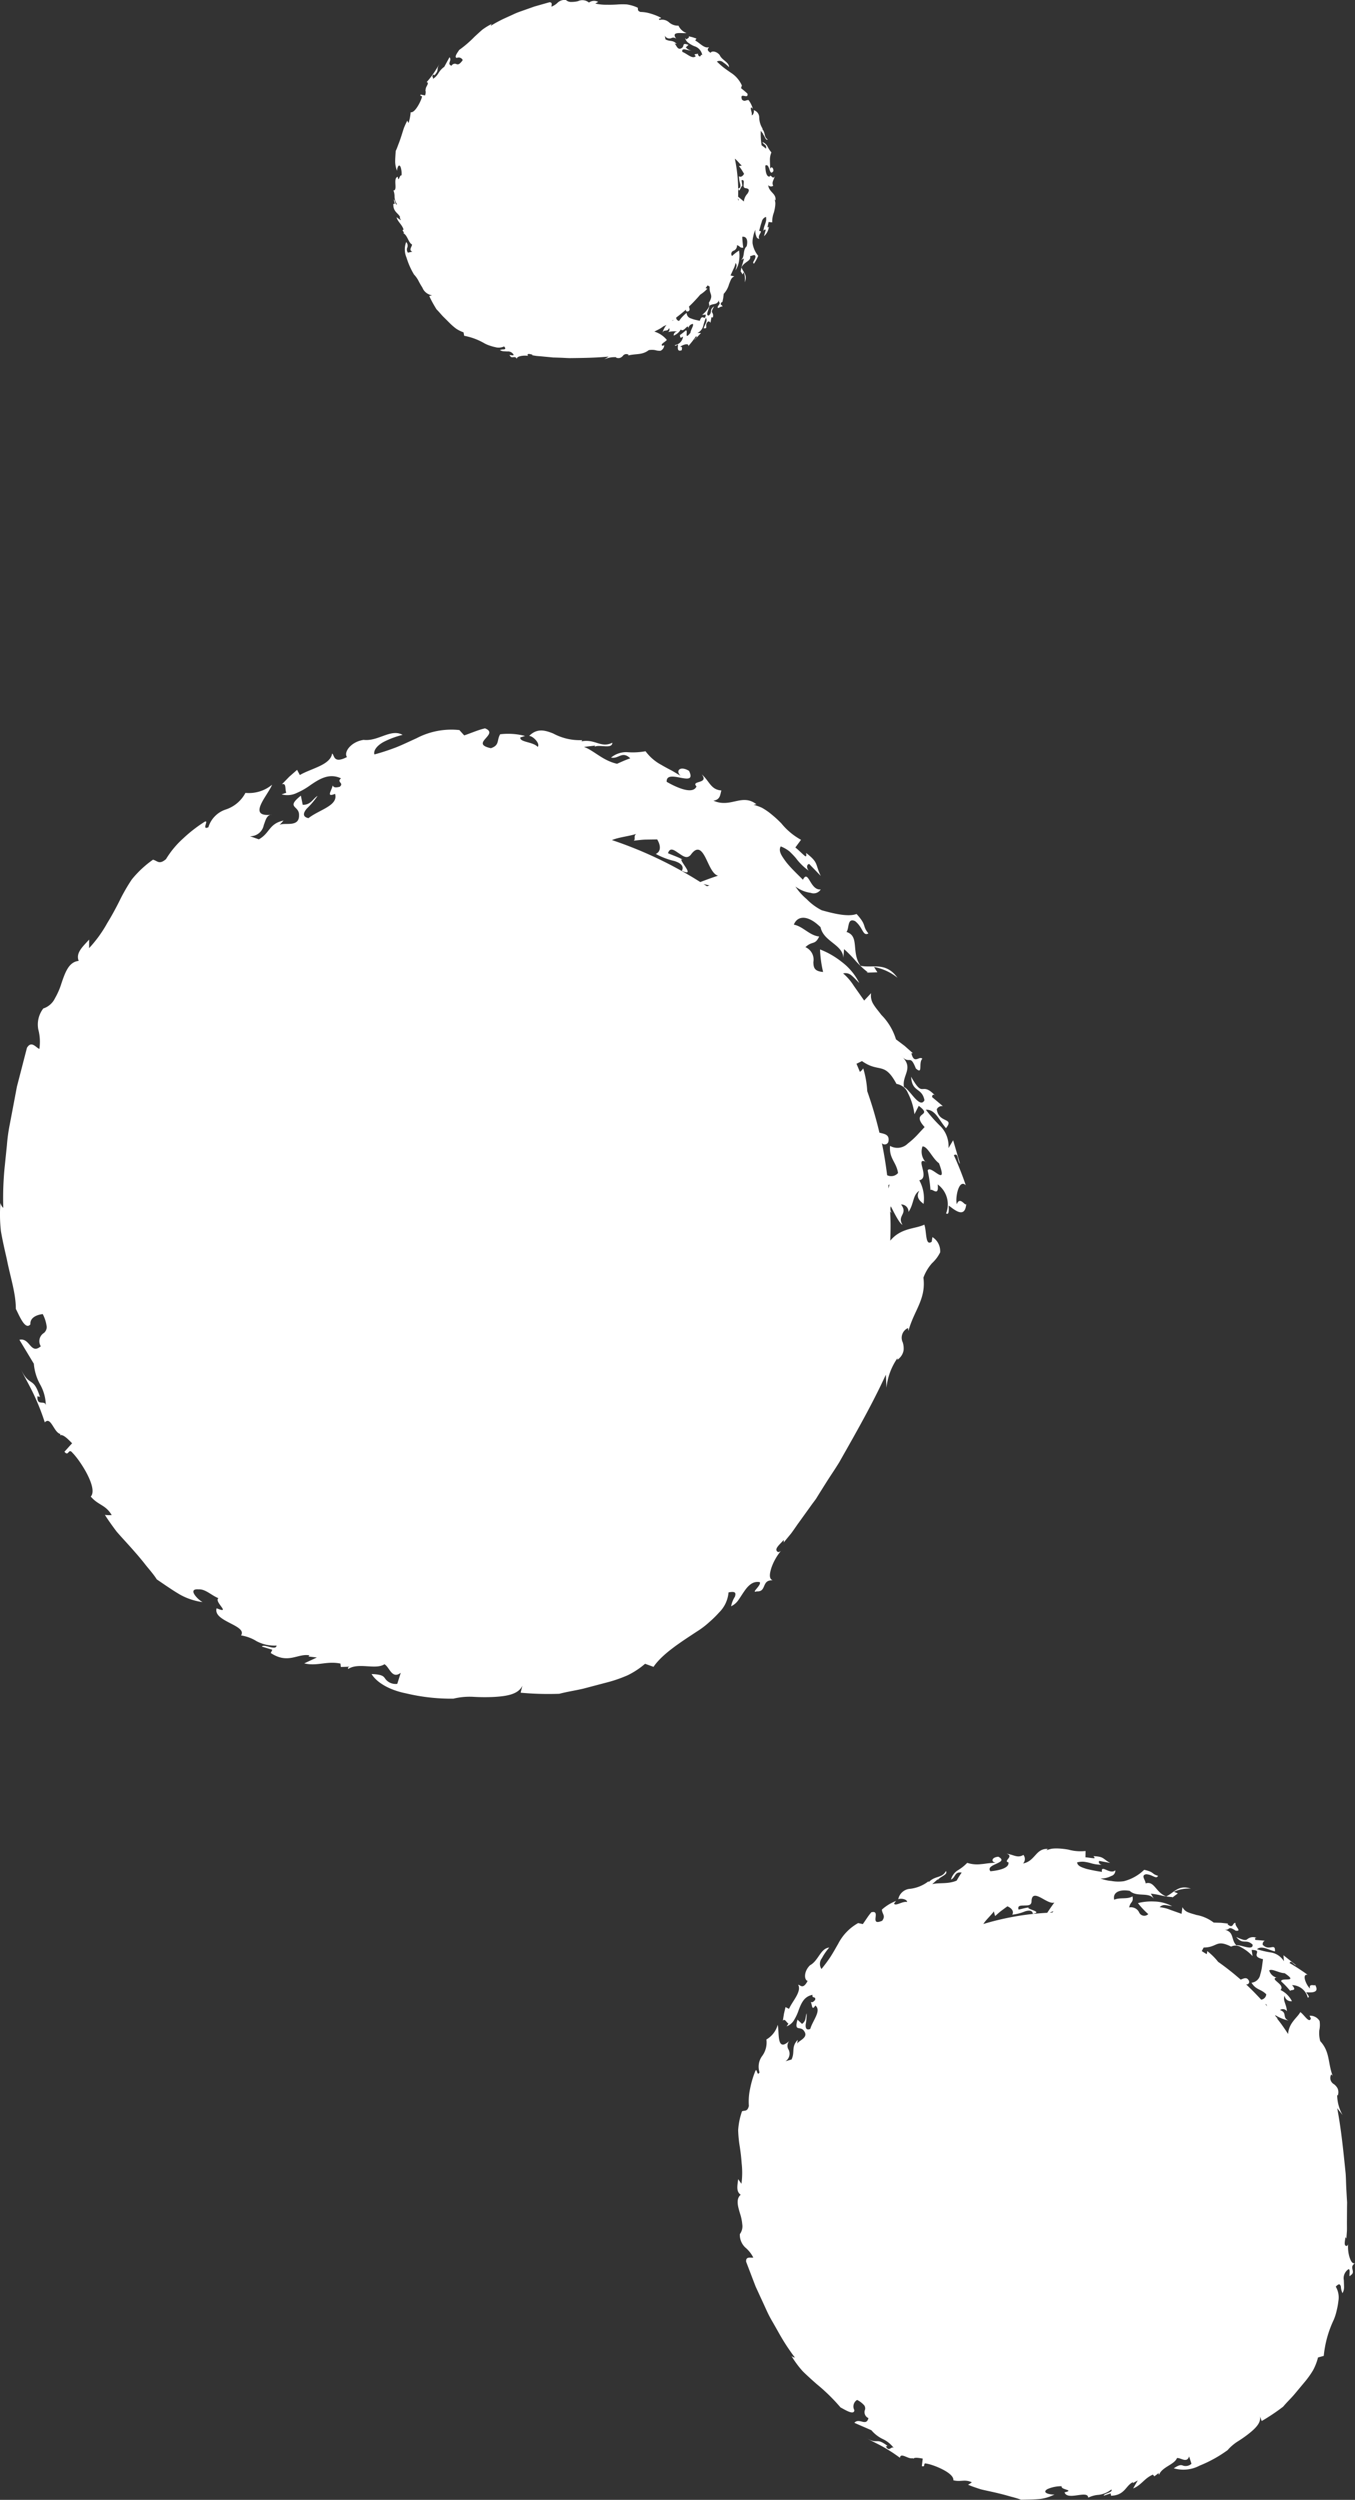 <svg xmlns="http://www.w3.org/2000/svg" width="184.781" height="340.718" viewBox="0 0 184.781 340.718">
  <rect x="0" y="0" width="184.781" height="340.718" fill="#333333" stroke="none"/>
  <defs>
    <style>
      .cls-1 {
        fill: #fff;
        fill-rule: evenodd;
      }
    </style>
  </defs>
  <path id="bulleX3L1_blanc.svg" class="cls-1" d="M244.2,305.424c-0.008.026-.008,0.04-0.016,0.068A0.212,0.212,0,0,0,244.2,305.424Zm8.583-16.023c0.119-.972-0.88-1.069-0.994-2.072a0.524,0.524,0,0,0,.686.087c-0.255-.508.112-0.8,0.21-1.335-0.245.625-.568-0.364-0.695,0.084-0.506.063-.588-0.963-0.589-1.5,0.63-.416.51,1.618,1.1,0.736,0.01-.558-0.372-0.645-0.456-0.251,0-.171.008-0.365,0-0.567s-0.02-.409-0.018-0.615a2.5,2.5,0,0,1,.2-1.1,3.763,3.763,0,0,1-.552-0.851,1.3,1.3,0,0,0-.669-0.566c0.137,0.4.622,0.315,0.485,0.906-0.186-.161-0.4-0.312-0.6-0.46a10.03,10.03,0,0,1-.113-1.978l0.362,0.482-0.08,0c0.262,0.148.353,0.891,0.674,0.716-0.574-.378-0.275-0.9-0.77-1.458l0.079,0a2.983,2.983,0,0,1-.477-1.518,1.034,1.034,0,0,0-.759-1.037c0.107,0.192-.062.74-0.275,0.686,0.12-.347-0.281-0.956-0.03-1.05l0.193,0.178a3.586,3.586,0,0,0-.59-1.191c-0.376-.008-0.512.279-0.892-0.054-0.37-1.136.89,0.047,0.756-.8-0.264-.28-0.594-0.515-0.885-0.767l0.116-.366a4,4,0,0,0-1.526-1.751c-0.318-.225-0.644-0.443-0.958-0.685a12.147,12.147,0,0,1-.924-0.82,0.738,0.738,0,0,1,.86.111,4.619,4.619,0,0,1,.8.661c-0.011-.718-0.966-0.94-1.279-1.661-0.44-.546-1.12-0.587-1.236-0.3-0.715-.452-0.221-0.638-0.241-0.778-0.579.235-1.257-.577-1.856-0.905l0.166-.266-0.528-.175-0.546-.136c0.2,0.175-.159.27-0.27,0.429l-0.2-.17a1.155,1.155,0,0,0,.488.669,3.8,3.8,0,0,0,.733.415,1.555,1.555,0,0,1,1.114,1.216c-0.313-.112-0.109.276-0.425,0.168-0.175-.185-0.186-0.251-0.127-0.358-0.287.093-.742,0.01-0.322,0.334-0.449.479-1.146-.3-1.833-0.57-0.107-.328.113-0.385,0.4-0.333a4.371,4.371,0,0,0,.872.153,1.27,1.27,0,0,1-.809-0.444l0.371-.331c-0.993-.377-0.48.186-0.947,0.44-0.584.363-.721-0.515-0.979-0.632l0.314,0.065c-0.54-.595-0.94-0.283-1.528-0.632l-0.1-.493a0.729,0.729,0,0,0,.881.338,0.594,0.594,0,0,1,.708.1c-0.853-1.116.768-.709,1.376-0.8a1.944,1.944,0,0,1-1.094-1.007,1.821,1.821,0,0,1-1.283-.451,1.442,1.442,0,0,0-1.292-.329c-0.381-.258.516-0.153,0.077-0.356a7.5,7.5,0,0,0-1.276-.5,4.9,4.9,0,0,0-1.409-.232c-0.455-.158-0.307-0.345-0.375-0.584a5.571,5.571,0,0,0-1.485-.443,9.777,9.777,0,0,0-1.329.012c-0.434.028-.866,0.043-1.345,0.032a6.761,6.761,0,0,1-1.628-.161l0.4-.229a1.182,1.182,0,0,0-1.263.093,1.39,1.39,0,0,0-1.49-.192,3.843,3.843,0,0,1-.876.105,1.045,1.045,0,0,1-.774-0.263,1.4,1.4,0,0,0-1.1.335,2.552,2.552,0,0,1-.866.572c-0.029-.192.186-0.6-0.281-0.6l-2.061.585-1.978.7a9.277,9.277,0,0,0-.978.408l-0.985.448a16.538,16.538,0,0,0-2,1.071,0.5,0.5,0,0,1,.157-0.268,8.009,8.009,0,0,0-1.3.791c-0.387.327-.752,0.673-1.107,1a15.058,15.058,0,0,1-2.059,1.766c-0.173.287-.763,1.016-0.315,1.084a0.612,0.612,0,0,1,.8.293,1.973,1.973,0,0,1-.484.529,0.427,0.427,0,0,1-.346.035,0.516,0.516,0,0,0-.7.211c-0.685-.242.124-0.738-0.277-1.159l-0.713,1.309a2.737,2.737,0,0,0-.8.877,2.306,2.306,0,0,1-.792.794c0.254-.2-0.324-0.382.206-0.633-0.027.08,0.041,0.066,0.015,0.147,0.813-.89.157-0.721,0.77-1.634-0.274.4-.55,0.9-0.867,1.352a12.493,12.493,0,0,1-.933,1.18c0.464,0.106-.223.678-0.116,1.031l-0.066.018a1.061,1.061,0,0,1-.043.768l-0.6-.125c-0.136.345,0.3,0.061,0.164,0.4-0.129.521-.929,2.14-1.519,2.014a6.347,6.347,0,0,1-.288,1.461,1.645,1.645,0,0,1-.173-0.32c-0.16.308-.309,0.644-0.454,0.989-0.122.354-.23,0.723-0.348,1.085s-0.238.722-.374,1.065-0.239.681-.4,0.985c-0.037.544-.077,1.044-0.076,1.5a3.434,3.434,0,0,0,.26,1.222c-0.014-.289.21-1.086,0.478-0.531a2.827,2.827,0,0,1,.129,1.155c-0.285-.131-0.394,1.063-0.512.186-0.717.174,0.055,1.882-.592,1.855a2.224,2.224,0,0,1,.152.866,2.038,2.038,0,0,0,.339,1.042c-0.275.124-.25-0.659-0.443-0.649l0.136,0.565-0.193.013c-0.061,1.119.716,1.241,0.934,1.846l-0.079-.014,0.181,0.409-0.608-.425c0.2,0.681.721,0.953,0.964,1.673l-0.147.11c0.089,0.137.168,0.276,0.267,0.409-0.051-.068-0.129-0.076-0.16-0.017,0.595,0.3.681,1.284,1.192,1.54,0.015,0.3-.509.753,0.045,0.981l-0.6.136a0.679,0.679,0,0,1-.075-0.719,0.734,0.734,0,0,0-.164-0.728,2.784,2.784,0,0,0,.036,2.1,10.344,10.344,0,0,0,1.032,2.331,3.635,3.635,0,0,1,.6.836,10.582,10.582,0,0,0,.546.954,1.668,1.668,0,0,0,1.306,1.033l-0.374.108a16,16,0,0,0,.991,1.81c0.31,0.308.583,0.653,0.883,0.966l0.905,0.9a7.328,7.328,0,0,0,.909.784,4.358,4.358,0,0,0,.987.485l0.086,0.472a8.651,8.651,0,0,1,2.821,1.06,4.445,4.445,0,0,0,.735.3,5.848,5.848,0,0,0,.708.193,1.709,1.709,0,0,0,1.178-.105c0.262,0.291.172,0.362-.023,0.408a1.481,1.481,0,0,0-.545.083,0.957,0.957,0,0,0,.442.164c0.181,0.018.38,0.021,0.571,0.035a0.862,0.862,0,0,1,.867.467c-0.071.18-.783-0.129-0.5,0.114,0.239,0.487.662-.112,0.936,0.434-0.026-.219.205-0.316,0.534-0.394a2.925,2.925,0,0,1,1.059-.016,0.22,0.22,0,0,1-.146-0.107c0-.3.436-0.1,0.7-0.066a0.187,0.187,0,0,1-.121.072l0.625,0.1c0.211,0.025.428,0.036,0.642,0.056l1.294,0.123,0.325,0.035,0.33,0.008,0.661,0.022c0.441,0.012.881,0.05,1.324,0.057,1.772-.023,3.554-0.04,5.28-0.211l-0.586.382a3.343,3.343,0,0,1,1.65-.293l-0.065.041a0.751,0.751,0,0,0,.595.033,1.047,1.047,0,0,0,.347-0.255,0.566,0.566,0,0,1,.8-0.143l-0.12.1c1.084-.3,1.926-0.031,2.852-0.743a2.431,2.431,0,0,1,.889,0,1.969,1.969,0,0,0,.724.085,0.881,0.881,0,0,0,.5-0.766l-0.234.09c-0.4-.175.342-0.5,0.587-0.8a3.5,3.5,0,0,0-1.7-1.136c0.26-.14.526-0.26,0.782-0.411,0.218-.13.414-0.28,0.626-0.415a1.034,1.034,0,0,0-.051.151,0.383,0.383,0,0,1,.284-0.223,3.262,3.262,0,0,0-.535,1.034c0.273-.519.645-0.015,0.9-0.611a0.387,0.387,0,0,1-.146.544,3.352,3.352,0,0,1,1.267-.072,0.513,0.513,0,0,0-.495.549,1.993,1.993,0,0,0,.974-0.833c0.417,0.473.99-.942,1.03-0.145a0.71,0.71,0,0,1,.611-0.617c0.158,0.219-.285.774-0.328,1.213-0.921,1.135-.259-0.383-0.637-0.327a7.315,7.315,0,0,1-.826.656c0.142,0.014-.107.6,0.455,0.179a1.314,1.314,0,0,1-1.106,1.165c-0.012.225,0.315-.028,0.429-0.086,0,0.217-.253,1.169.579,0.744-0.236.121,0.21-.5-0.3-0.41,0.261-.261,1.242-0.6,1.113-0.1a16.877,16.877,0,0,0,1.063-1.357c0.261,0.154-.169.293-0.231,0.516l0.9-.95-0.486,0a1.512,1.512,0,0,0,.784-0.936,7.425,7.425,0,0,1,.372-1.137c0.279,0.419-.127.889-0.308,1.423,0.742,0.1.012-.449,0.62-0.931a0.3,0.3,0,0,1,.31.2l0.128-.744c0.125-.064.16,0,0.157,0.066a0.7,0.7,0,0,0-.049-0.724c-0.072-.116-0.088-0.244.263-0.85-0.711.475-.188,0.773-0.721,1.246-0.548.03,0.114-.991,0.053-1.3,0.5-.427,1.134-0.022,1.355-0.932-0.19.612,0.352,0.3-.182,0.981-0.112.537,0.333-.056,0.62,0.041,0.076-.236-0.5-0.208-0.043-0.656l0.043,0.065,0.113-.566,0.069-.583a3.17,3.17,0,0,0,.731-1.326c0.1-.233.174-0.463,0.276-0.653a0.842,0.842,0,0,1,.451-0.407l-0.528-.12c0.121-.267.268-0.589,0.407-0.891a2.925,2.925,0,0,0,.275-0.807,0.494,0.494,0,0,1,.134.427c-0.024.168-.089,0.363-0.14,0.571a3.181,3.181,0,0,0,.5-1.4,4.387,4.387,0,0,0-.013-1.3,6,6,0,0,0-.954.747,0.45,0.45,0,0,1,.194-0.715,0.722,0.722,0,0,0,.472-0.764c0.487,0.139.331,0.392,0.861,0.344a14.867,14.867,0,0,1-.138-1.485c0.539-.079.831,0.4,0.6,1.3-0.586.527-.194,1.493-0.8,1.873l0.424-.2a6.873,6.873,0,0,1-.242.881,5.234,5.234,0,0,0-.187.833l-0.056-.055,0.311,0.5,0.157-.3a2.808,2.808,0,0,1,.135,1.368c0.433-.983-0.24-1.4-0.444-2.024,0.376-.816,1.345-0.823,1.178-1.556,0.244,0.041.682-.363,0.73,0.1-0.073.539-.507,0.767-0.209,0.945a5.632,5.632,0,0,0,.578-1.067,3.608,3.608,0,0,1-.767-1.706,3.039,3.039,0,0,1,.109-1,3.122,3.122,0,0,1,.277-0.852,1.722,1.722,0,0,0,.119.875,0.447,0.447,0,0,0,.427.37c-0.347-.461.623-1.121-0.033-1.08,0.095-.351.2-0.828,0.349-1.216a0.857,0.857,0,0,1,.586-0.7,1.717,1.717,0,0,1,.007.53,4.158,4.158,0,0,1-.141.492,3.032,3.032,0,0,0-.228.925c0.045-.158.214-0.288,0.322-0.166l-0.239.854a1.942,1.942,0,0,0,.663-1.3c-0.054.046-.163,0.136-0.175,0.05,0.027-.214.109-0.475,0.136-0.69l0.5,0.054a3.588,3.588,0,0,1,.227-1.347,6.1,6.1,0,0,0,.173-0.859,3.131,3.131,0,0,0,.023-0.455,2.7,2.7,0,0,0-.088-0.462Zm-14.138,16.424c0.052-.038.11-0.07,0.162-0.108a0.364,0.364,0,0,0,.079.028Zm4.935-1.686a3.426,3.426,0,0,1-.8.871l0.5-.029c-0.111,1.019-.471-0.265-0.818.841l-0.6-.135a4.06,4.06,0,0,1-.6-0.192,0.789,0.789,0,0,1-.594-0.757,4.538,4.538,0,0,0-1.031,1.1,0.479,0.479,0,0,1-.4-0.454c0.459-.353.912-0.711,1.336-1.094-0.01.17,0.034,0.283,0.258,0.26,0.352-.138.233-0.379,0.152-0.666a21.6,21.6,0,0,0,1.536-1.629,5.161,5.161,0,0,0,.99-0.83,0.644,0.644,0,0,1-.256-0.067c0.094-.124.193-0.245,0.284-0.37l0.275,0.182c-0.094,1.129.6,1.024-.122,2.2A0.782,0.782,0,0,1,243.578,304.139Zm4.1-14.792c0-.085,0-0.17,0-0.255l0.106,0.336A1.06,1.06,0,0,0,247.678,289.347Zm1.288-.863a1.849,1.849,0,0,0-.5,1.075c-0.251-.226-0.519-0.443-0.781-0.654a21.627,21.627,0,0,0-.447-5.185c0.323,0.236.658,0.7,0.953,0.951a2.354,2.354,0,0,0-.385.062c0.121,0.169.259,0.339,0.368,0.515l0.324,0.534c-0.206.376-.482,0.488-0.705,0.327a3.888,3.888,0,0,0,.175,1.048c0.075,0.335.032,0.6-.251,0.605,0.081,0.787.347-.254,0.511-0.333l0.029,0.068c-0.008-.283-0.07-0.565-0.1-0.846,0.331-.07.312,0.177,0.29,0.451s-0.084.576,0.243,0.639C249.3,287.8,249.2,288.118,248.966,288.484ZM331.807,570.57c-0.368.076-.567-0.3-0.748-0.846a4.947,4.947,0,0,1-.186-1.79,0.379,0.379,0,0,1-.16.264c-0.5.052-.236-0.724-0.217-1.176a0.311,0.311,0,0,1,.14.193c0.026-.355.05-0.712,0.076-1.073,0.01-.362,0-0.729,0-1.1q0.006-1.094.014-2.211l0.01-.556-0.036-.56-0.062-1.122c-0.046-.749-0.049-1.5-0.1-2.251-0.307-3-.6-6.013-1.152-8.91l0.735,0.934a5.694,5.694,0,0,1-.744-2.749l0.08,0.1a1.28,1.28,0,0,0-.035-1.014,1.779,1.779,0,0,0-.483-0.548,0.964,0.964,0,0,1-.363-1.334l0.184,0.188c-0.665-1.791-.341-3.257-1.688-4.718a4.1,4.1,0,0,1-.123-1.506,3.408,3.408,0,0,0,.035-1.239,1.5,1.5,0,0,0-1.372-.724l0.186,0.384c-0.235.706-.9-0.5-1.442-0.874-0.46.827-1.553,1.452-1.668,2.983-0.266-.4-0.532-0.8-0.816-1.2-0.237-.33-0.487-0.647-0.733-0.967a1.277,1.277,0,0,0,.2.032,0.65,0.65,0,0,1-.421-0.447,5.566,5.566,0,0,0,1.832.751c-0.921-.386-0.122-1.09-1.17-1.425a0.657,0.657,0,0,1,.943.164c-0.033-.935-0.593-1.474-0.312-2.134a0.874,0.874,0,0,0,1,.756,3.4,3.4,0,0,0-1.557-1.525c0.7-.744-1.523-1.467-0.549-1.693a1.424,1.424,0,0,1-.99-0.972c0.348-.3,1.354.366,2.1,0.373,2.06,1.389-.61.5-0.458,1.128a12.748,12.748,0,0,1,1.235,1.3c0-.242,1.027.091,0.235-0.8a2.236,2.236,0,0,1,2.14,1.7c0.382-.013-0.1-0.529-0.211-0.713,0.368-.028,2.018.252,1.172-1.093,0.241,0.382-.872-0.281-0.649.568-0.48-.4-1.195-2.014-0.329-1.871a28.31,28.31,0,0,0-2.459-1.6c0.222-.466.523,0.242,0.909,0.314l-1.744-1.381,0.066,0.824a2.565,2.565,0,0,0-1.7-1.187,12.727,12.727,0,0,1-1.981-.459c0.667-.535,1.524.082,2.456,0.307,0.065-1.272-.762.048-1.67-0.909a0.515,0.515,0,0,1,.287-0.555l-1.279-.105c-0.173-.274.071-0.306,0.205-0.258a1.216,1.216,0,0,0-1.336.174c-0.186.139-.4,0.185-1.48-0.317,0.911,1.131,1.337.2,2.218,1.034,0.134,0.922-1.694-.046-2.207.1-0.8-.787-0.209-1.916-1.782-2.155,1.065,0.231.46-.64,1.688,0.162,0.927,0.109-.144-0.556-0.024-1.057-0.41-.093-0.276.884-1.1,0.172l0.1-.082-0.975-.106-1-.031a5.377,5.377,0,0,0-2.355-1.037c-0.409-.128-0.81-0.225-1.148-0.37a1.444,1.444,0,0,1-.757-0.7l-0.124.912-1.57-.555a4.864,4.864,0,0,0-1.408-.344,0.836,0.836,0,0,1,.7-0.292c0.289,0.015.628,0.1,0.989,0.152a5.415,5.415,0,0,0-2.45-.64,7.481,7.481,0,0,0-2.207.219,10.344,10.344,0,0,0,1.41,1.5,0.767,0.767,0,0,1-1.241-.222,1.228,1.228,0,0,0-1.365-.684c0.162-.846.615-0.619,0.454-1.511-0.745.439-1.723,0.1-2.494,0.458-0.215-.9.553-1.467,2.109-1.213,0.98,0.913,2.559.105,3.293,1.071l-0.408-.689a11.89,11.89,0,0,1,1.529.278,9.005,9.005,0,0,0,1.439.191l-0.084.1,0.8-.6-0.526-.221a4.771,4.771,0,0,1,2.3-.435c-1.73-.585-2.335.617-3.361,1.057-1.439-.515-1.6-2.155-2.812-1.763,0.033-.418-0.717-1.1.068-1.251,0.924,0.043,1.375.744,1.631,0.211-0.916-.255-0.468-0.5-1.892-0.817a6.15,6.15,0,0,1-2.776,1.555,5.169,5.169,0,0,1-1.7-.034,5.357,5.357,0,0,1-1.484-.341,2.942,2.942,0,0,0,1.464-.333,0.76,0.76,0,0,0,.563-0.78c-0.729.658-1.993-.886-1.825,0.219a21.371,21.371,0,0,1-2.111-.409c-0.679-.218-1.229-0.4-1.276-0.887a2.907,2.907,0,0,1,.9-0.09,6.657,6.657,0,0,1,.855.164,5.218,5.218,0,0,0,1.6.248c-0.273-.054-0.52-0.321-0.33-0.522l1.484,0.277c-1.067-.587-0.812-0.864-2.293-0.929,0.085,0.086.254,0.257,0.111,0.29-0.367-.014-0.821-0.114-1.19-0.126l0.016-.864a6.113,6.113,0,0,1-2.316-.182,10.366,10.366,0,0,0-1.482-.165,5.421,5.421,0,0,0-.773.031,4.5,4.5,0,0,0-.768.218l0.177-.191c-1.664-.057-1.678,1.649-3.361,1.993a0.891,0.891,0,0,0,.045-1.174c-0.823.509-1.367-.07-2.294-0.155,1.1,0.321-.531,1.017.247,1.164,0.184,0.848-1.542,1.142-2.447,1.224-0.8-1,2.665-1.108,1.08-1.982-0.946.068-1.036,0.727-.356,0.811-0.29.023-.619,0.041-0.96,0.077s-0.691.1-1.04,0.123a4.282,4.282,0,0,1-1.89-.177,6.409,6.409,0,0,1-1.358,1.063,2.207,2.207,0,0,0-.858,1.217c0.665-.293.44-1.1,1.461-0.958-0.244.34-.469,0.72-0.688,1.1-1.2.516-2.434,0.239-3.334,0.489l0.762-.686,0,0.137c0.21-.467,1.455-0.732,1.111-1.249-0.555,1.027-1.482.6-2.353,1.522l-0.009-.133a5.079,5.079,0,0,1-2.5,1.035,1.759,1.759,0,0,0-1.642,1.442c0.309-.211,1.263-0.006,1.2.362-0.606-.15-1.577.619-1.774,0.209l0.272-.354a6.076,6.076,0,0,0-1.928,1.179c0.043,0.637.548,0.824,0.042,1.517-1.869.8-.053-1.513-1.475-1.158-0.434.489-.783,1.082-1.166,1.613l-0.638-.14a6.785,6.785,0,0,0-2.735,2.847c-0.334.573-.655,1.157-1.018,1.726a20.7,20.7,0,0,1-1.249,1.688,1.253,1.253,0,0,1,.06-1.474,7.814,7.814,0,0,1,1-1.452c-1.214.126-1.447,1.776-2.62,2.416-0.859.826-.827,1.984-0.33,2.138-0.659,1.28-1.048.471-1.281,0.525,0.484,0.945-.789,2.216-1.255,3.28l-0.475-.241-0.218.92-0.148.946c0.266-.372.482,0.228,0.767,0.392l-0.257.366a1.964,1.964,0,0,0,1.06-.927,6.494,6.494,0,0,0,.593-1.3c0.346-.917.737-1.86,1.893-2.069-0.144.548,0.483,0.142,0.347,0.694-0.287.324-.4,0.353-0.588,0.27,0.2,0.471.13,1.254,0.615,0.494,0.879,0.689-.339,1.987-0.69,3.19-0.539.231-.67-0.132-0.624-0.624a7.51,7.51,0,0,0,.129-1.5c-0.2.44-.011,1.018-0.631,1.438l-0.617-.579c-0.489,1.738.388,0.785,0.889,1.538,0.7,0.935-.765,1.3-0.924,1.752l0.063-.54c-0.927,1-.338,1.634-0.84,2.682l-0.822.238a1.238,1.238,0,0,0,.44-1.542,1.009,1.009,0,0,1,.064-1.214c-1.762,1.611-1.316-1.194-1.57-2.21a3.3,3.3,0,0,1-1.54,2,3.1,3.1,0,0,1-.571,2.241,2.443,2.443,0,0,0-.363,2.237c-0.38.686-.338-0.849-0.615-0.076a12.849,12.849,0,0,0-.66,2.237,8.274,8.274,0,0,0-.181,2.42c-0.2.8-.539,0.573-0.933,0.723a9.439,9.439,0,0,0-.527,2.582,16.608,16.608,0,0,0,.22,2.249c0.113,0.731.2,1.461,0.257,2.274a11.384,11.384,0,0,1-.03,2.781l-0.446-.636c-0.109.906-.3,1.7,0.347,2.125-0.684.593-.39,1.57-0.1,2.551a6.539,6.539,0,0,1,.31,1.468,1.772,1.772,0,0,1-.329,1.35,2.38,2.38,0,0,0,.733,1.816,4.336,4.336,0,0,1,1.1,1.38c-0.32.08-1.037-.224-0.976,0.567,0.441,1.158.872,2.284,1.3,3.4,0.5,1.081.993,2.155,1.493,3.243a15.469,15.469,0,0,0,.838,1.6l0.907,1.6a28.207,28.207,0,0,0,2.114,3.219,0.842,0.842,0,0,1-.478-0.226,13.647,13.647,0,0,0,1.535,2.083c0.613,0.607,1.252,1.173,1.869,1.723a25.606,25.606,0,0,1,3.3,3.223c0.512,0.25,1.836,1.139,1.883.37a1.04,1.04,0,0,1,.375-1.4,3.336,3.336,0,0,1,.969.741,0.723,0.723,0,0,1,.112.58,0.877,0.877,0,0,0,.463,1.159c-0.307,1.2-1.268-.1-1.92.643l2.323,1.011a4.668,4.668,0,0,0,1.606,1.226,3.948,3.948,0,0,1,1.465,1.223c-0.373-.4-0.6.605-1.105-0.255,0.14,0.035.107-.078,0.248-0.048-1.629-1.242-1.245-.156-2.884-1.058,0.716,0.4,1.615.795,2.421,1.266a20.983,20.983,0,0,1,2.138,1.4c0.11-.8,1.182.275,1.763,0.041l0.042,0.109c0.159-.29,1.028-0.077,1.306-0.043l-0.121,1.029c0.6,0.178.058-.514,0.657-0.34,0.9,0.141,3.765,1.253,3.641,2.271,1.048,0.255,1.513-.183,2.517.267a2.718,2.718,0,0,1-.516.342c0.546,0.225,1.137.426,1.744,0.62,0.618,0.153,1.259.281,1.89,0.426s1.259,0.3,1.859.474,1.19,0.3,1.729.524c0.927-.019,1.781-0.026,2.549-0.1a5.883,5.883,0,0,0,2.031-.625c-0.488.068-1.872-.192-0.972-0.729a4.771,4.771,0,0,1,1.936-.392c-0.177.5,1.86,0.506,0.394,0.838,0.4,1.189,3.178-.375,3.229.724a3.8,3.8,0,0,1,1.446-.388,3.467,3.467,0,0,0,1.713-.73c0.251,0.447-1.079.522-1.033,0.849l0.937-.316,0.052,0.324c1.9-.065,1.993-1.4,2.985-1.859l-0.011.136,0.666-.367-0.629,1.093c1.123-.441,1.5-1.364,2.688-1.884l0.209,0.232c0.219-.172.442-0.326,0.652-0.513-0.106.1-.108,0.229,0,0.273,0.416-1.053,2.073-1.347,2.429-2.25,0.508-.071,1.352.748,1.655-0.225l0.322,1a1.158,1.158,0,0,1-1.208.235c-0.221-.075-0.434-0.12-1.207.388a4.747,4.747,0,0,0,3.55-.377,17.611,17.611,0,0,0,3.792-2.1,6.264,6.264,0,0,1,1.326-1.15,17.708,17.708,0,0,0,1.533-1.068c0.95-.752,1.72-1.509,1.554-2.367l0.239,0.618a27.632,27.632,0,0,0,2.916-1.951c0.477-.572,1.02-1.085,1.5-1.641l1.394-1.669a12.309,12.309,0,0,0,1.19-1.657,7.4,7.4,0,0,0,.675-1.744l0.785-.216a14.746,14.746,0,0,1,1.372-4.938,7.516,7.516,0,0,0,.4-1.29,9.547,9.547,0,0,0,.221-1.227,2.9,2.9,0,0,0-.355-1.98c0.454-.488.588-0.346,0.695-0.023a2.525,2.525,0,0,0,.222.912,1.628,1.628,0,0,0,.212-0.773c0-.31-0.022-0.648-0.027-0.973a1.466,1.466,0,0,1,.661-1.539c0.316,0.092-.1,1.345.269,0.838C332,571.742,330.922,571.117,331.807,570.57Zm-41.626-47.794,0.512-.213a1.856,1.856,0,0,0-.14.193C290.429,522.761,290.305,522.771,290.181,522.776Zm29.454,12.543a0.618,0.618,0,0,0,.034-0.132l0.153,0.355C319.759,535.469,319.7,535.392,319.635,535.319Zm-4.715-7.912a1.329,1.329,0,0,1,1.322.073,5.774,5.774,0,0,1,1.6,1.221l-0.124-.844c1.743,0.036-.378.838,1.547,1.259-0.042.321-.09,0.685-0.137,1.043a6.958,6.958,0,0,1-.236,1.046,1.342,1.342,0,0,1-1.193,1.119c0.6,1,1.293.845,2.013,1.582a0.814,0.814,0,0,1-.69.736c-0.667-.725-1.353-1.427-2.067-2.088a0.347,0.347,0,0,0,.394-0.481c-0.282-.566-0.663-0.345-1.126-0.167a36.785,36.785,0,0,0-3.08-2.427,8.524,8.524,0,0,0-1.49-1.472,1.057,1.057,0,0,1-.07.43c-0.223-.14-0.445-0.282-0.671-0.418l0.264-.487C313.1,527.522,312.816,526.36,314.92,527.407ZM282.575,522.6a3.946,3.946,0,0,0,.163.642c0.268-.231.535-0.489,0.816-0.7l0.857-.63c0.667,0.292.9,0.742,0.659,1.145a6.545,6.545,0,0,0,1.749-.454c0.556-.178,1.011-0.144,1.062.335,1.322-.257-0.481-0.55-0.641-0.816l0.112-.059c-0.479.056-.946,0.2-1.418,0.3-0.168-.549.253-0.553,0.721-0.558,0.466-.027.988,0.056,1.045-0.508,0-1.041.562-.921,1.216-0.587s1.393,0.871,1.9.688c-0.339.452-.661,0.93-0.975,1.4a36.808,36.808,0,0,0-8.711,1.53C281.485,523.749,282.2,523.125,282.575,522.6Zm38.679,9.01c-0.059.008-.1,0.019-0.147,0.029A0.33,0.33,0,0,0,321.254,531.608ZM274.519,411.38c0.033,0.035.061,0.061,0.1,0.1A0.526,0.526,0,0,0,274.519,411.38Zm-1.122,9.114a2.1,2.1,0,0,0-.207-0.092A0.483,0.483,0,0,0,273.4,420.494Zm4.111,5.728c-0.239-.914.288-3.512,1.226-2.582a43,43,0,0,0-1.626-4.1c0.678-.377.43,0.753,0.842,1.177l-0.938-3.212-0.636,1.068a3.86,3.86,0,0,0-1.055-2.941,19.087,19.087,0,0,1-2.031-2.288c1.285-.075,1.8,1.428,2.746,2.516,1.188-1.5-.976-0.605-1.257-2.57a0.778,0.778,0,0,1,.836-0.431l-1.477-1.242c0.021-.39.233-0.355,0.381-0.237-0.94-1-1.349-.859-1.7-0.853s-0.652-.121-1.539-1.677c0.132,2.182,1.465,1.412,1.821,3.2-0.64,1.247-2.039-1.533-2.8-1.8-0.293-1.662,1.415-2.533-.308-4.2,1.106,1.21,1.122-.386,1.93,1.668,1.043,0.942.308-.807,0.892-1.316-0.422-.472-1.109.843-1.5-0.752l0.2-.01-1.1-.98-1.2-.908a8.1,8.1,0,0,0-1.986-3.324c-0.39-.514-0.8-0.982-1.086-1.455a2.171,2.171,0,0,1-.318-1.52l-0.946,1.011-1.442-2.049a7.386,7.386,0,0,0-1.428-1.649,1.262,1.262,0,0,1,1.117.255c0.342,0.27.687,0.665,1.082,1.048a8.148,8.148,0,0,0-2.449-2.918,11.236,11.236,0,0,0-2.9-1.655,15.567,15.567,0,0,0,.419,3.074c-1.249-.1-1.308-0.657-1.328-1.355a1.849,1.849,0,0,0-1.08-2.027c0.937-.9,1.3-0.224,1.874-1.458-1.3-.111-2.2-1.376-3.459-1.612,0.521-1.292,1.958-1.318,3.645.35,0.407,1.974,3.047,2.357,3.107,4.182l0.1-1.2a17.875,17.875,0,0,1,1.634,1.673,13.3,13.3,0,0,0,1.6,1.487l-0.193.053,1.5-.045-0.452-.729a7.171,7.171,0,0,1,3.195,1.468c-1.612-2.225-3.4-1.277-5.044-1.632-1.316-1.885-.08-4.035-1.914-4.612,0.405-.485.078-1.973,1.175-1.476,1.1,0.858,1.037,2.11,1.816,1.681-0.9-1.112-.14-1.02-1.61-2.652-1.159.425-3.081-.041-4.759-0.51a7.782,7.782,0,0,1-2.061-1.528,8,8,0,0,1-1.525-1.711,4.4,4.4,0,0,0,2.087.866,1.139,1.139,0,0,0,1.369-.465c-1.467.171-1.672-2.824-2.429-1.321-0.653-.664-1.57-1.51-2.234-2.341-0.642-.858-1.159-1.561-0.791-2.2a4.4,4.4,0,0,1,1.177.671,10.09,10.09,0,0,1,.906.947,7.847,7.847,0,0,0,1.747,1.7c-0.289-.3-0.358-0.846.05-0.927l1.578,1.632c-0.8-1.649-.243-1.768-2-3.137,0.03,0.18.088,0.537-.116,0.452-0.438-.337-0.908-0.854-1.35-1.191l0.773-1.047a9.154,9.154,0,0,1-2.684-2.24,15.411,15.411,0,0,0-1.673-1.492,8.222,8.222,0,0,0-.976-0.637,6.838,6.838,0,0,0-1.132-.4l0.384-.079c-1.993-1.52-3.5.561-5.86-.483,0.939-.151.906-0.8,1.079-1.4-1.453-.092-1.616-1.276-2.68-2.188,1.065,1.348-1.538.785-.711,1.643-0.513,1.2-2.886.057-4.068-.63-0.105-1.929,4.234.962,3.051-1.491-1.219-.741-1.9-0.01-1.142.685-0.376-.224-0.8-0.489-1.246-0.741-0.456-.233-0.931-0.486-1.383-0.756a6.426,6.426,0,0,1-2.164-1.864,9.657,9.657,0,0,1-2.592.121,3.317,3.317,0,0,0-2.113.746c1.071,0.22,1.5-.967,2.627.1-0.6.2-1.2,0.474-1.8,0.743-1.918-.409-3.194-1.827-4.515-2.3l1.532-.178-0.113.172c0.664-.389,2.422.37,2.451-0.564-1.576.777-2.341-.555-4.214-0.183l0.106-.171a7.626,7.626,0,0,1-3.969-.909c-1.139-.454-2.2-0.735-3.27.339,0.562,0.01,1.554,1.092,1.161,1.492-0.613-.711-2.476-0.614-2.359-1.288l0.642-.2a9.148,9.148,0,0,0-3.393-.233c-0.5.819-.045,1.489-1.27,1.9-2.989-.649,1.253-1.9-0.8-2.706-0.958.222-1.9,0.645-2.835,0.963l-0.66-.728a10.222,10.222,0,0,0-5.837,1.11c-0.909.411-1.81,0.848-2.752,1.23a31.017,31.017,0,0,1-3,.983c-0.176-.6.477-1.315,1.357-1.756a11.763,11.763,0,0,1,2.49-.912c-1.6-.9-3.323.919-5.319,0.681-1.774.266-2.744,1.714-2.268,2.337-1.923,1-1.695-.336-2.029-0.473-0.23,1.581-2.9,2.032-4.4,2.93l-0.373-.709-1.068.938-1.006,1.032c0.65-.224.392,0.7,0.6,1.15l-0.635.223a2.948,2.948,0,0,0,2.108-.213,9.62,9.62,0,0,0,1.864-1.083c1.224-.823,2.525-1.639,4.125-0.89-0.654.547,0.468,0.6-.178,1.155-0.635.147-.8,0.088-0.957-0.181-0.164.753-.933,1.652,0.324,1.142,0.478,1.611-2.147,2.142-3.626,3.312-0.864-.186-0.706-0.745-0.222-1.309a11.312,11.312,0,0,0,1.465-1.727c-0.632.363-.9,1.239-2.027,1.214l-0.252-1.248c-2.115,1.706-.208,1.3-0.249,2.66,0.047,1.76-2.07.926-2.661,1.345l0.548-.608c-2.011.422-1.839,1.71-3.368,2.559l-1.215-.425a1.862,1.862,0,0,0,1.884-1.508c0.261-.7.4-1.432,1.136-1.433-3.566.441-.575-2.612,0-4.079a4.96,4.96,0,0,1-3.635,1.115,4.669,4.669,0,0,1-2.653,2.253,3.678,3.678,0,0,0-2.4,2.428c-1.064.509,0.326-1.337-.689-0.63A19.4,19.4,0,0,0,172,376.377a12.5,12.5,0,0,0-2.331,2.811c-0.937.8-1.16,0.234-1.773,0.075a14.186,14.186,0,0,0-2.9,2.708,24.956,24.956,0,0,0-1.69,2.951c-0.5.994-1.024,1.968-1.666,3.012a17.12,17.12,0,0,1-2.459,3.386l0.007-1.168c-0.923,1.017-1.846,1.823-1.426,2.908-1.356.133-1.846,1.586-2.346,3.042a9.921,9.921,0,0,1-.9,2.071,2.665,2.665,0,0,1-1.58,1.369,3.584,3.584,0,0,0-.682,2.867,6.523,6.523,0,0,1,.144,2.65c-0.463-.181-1.077-1.179-1.692-0.156-0.466,1.805-.919,3.561-1.371,5.307-0.332,1.761-.66,3.509-1,5.281a23.259,23.259,0,0,0-.362,2.686q-0.14,1.359-.282,2.754a42.343,42.343,0,0,0-.211,5.79,1.269,1.269,0,0,1-.389-0.693,20.45,20.45,0,0,0,.068,3.891c0.222,1.28.514,2.532,0.791,3.744,0.472,2.436,1.243,4.663,1.241,6.828,0.411,0.753,1.26,3,1.988,2.1-0.08-.981,1.007-1.324,1.682-1.394a5.032,5.032,0,0,1,.543,1.754,1.093,1.093,0,0,1-.368.809,1.317,1.317,0,0,0-.442,1.825c-1.419,1.2-1.469-1.228-2.917-.884l1.969,3.264a7.017,7.017,0,0,0,.9,2.9,5.921,5.921,0,0,1,.731,2.775c-0.108-.817-1.262.222-1.132-1.275,0.141,0.165.2,0,.345,0.158-0.916-2.945-1.39-1.277-2.617-3.811,0.527,1.121,1.29,2.383,1.868,3.662a31.7,31.7,0,0,1,1.4,3.584c0.835-.89,1.211,1.367,2.128,1.586l-0.044.171c0.447-.217,1.328.8,1.64,1.085l-1.045,1.156c0.586,0.745.518-.58,1.1,0.156,0.986,0.96,3.527,4.816,2.488,5.957,1.064,1.226,2.015,1.094,2.855,2.521a4.1,4.1,0,0,1-.93-0.03c0.474,0.751,1.022,1.513,1.6,2.28,0.625,0.726,1.3,1.44,1.948,2.169s1.288,1.458,1.868,2.2,1.2,1.408,1.663,2.148c1.155,0.784,2.208,1.52,3.211,2.1a8.838,8.838,0,0,0,3.036,1c-0.657-.343-2.128-1.866-0.557-1.742,0.947-.058,1.682.774,2.717,1.206-0.655.462,1.841,2.242-.247,1.371-0.544,1.808,4.226,2.308,3.331,3.7a5.693,5.693,0,0,1,2.111.783,5.219,5.219,0,0,0,2.737.6c-0.081.766-1.778-.3-2.006,0.141l1.425,0.429-0.22.443c2.392,1.577,3.665.02,5.282,0.32l-0.132.157L190.244,488l-1.724.8c1.761,0.437,3.036-.363,4.939.03l0.055,0.467c0.418-.021.825-0.015,1.246-0.062-0.214.025-.332,0.187-0.244,0.33,1.428-.929,3.718.154,4.94-0.643,0.685,0.354,1.008,2.1,2.226,1.165l-0.475,1.508a1.74,1.74,0,0,1-1.687-.764c-0.205-.285-0.428-0.525-1.818-0.576,0.734,1.209,2.531,2.208,4.682,2.63a26.454,26.454,0,0,0,6.481.728,9.387,9.387,0,0,1,2.628-.255,26.7,26.7,0,0,0,2.812.026c1.821-.1,3.424-0.354,3.968-1.55l-0.244.966a41.39,41.39,0,0,0,5.276.147c1.084-.287,2.2-0.443,3.275-0.7l3.165-.833a18.532,18.532,0,0,0,2.9-1A11.141,11.141,0,0,0,235,488.859l1.151,0.419c1.2-1.77,3.67-3.34,5.986-4.862a11.471,11.471,0,0,0,1.615-1.234,14.561,14.561,0,0,0,1.34-1.313,4.363,4.363,0,0,0,1.289-2.738c0.983-.2,1.023.087,0.873,0.577a3.784,3.784,0,0,0-.521,1.312,2.457,2.457,0,0,0,.933-0.764c0.275-.376.537-0.813,0.815-1.217,0.557-.808,1.174-1.479,2.151-1.311,0.307,0.388-1.3,1.561-.4,1.261,1.384,0.1.606-1.6,2.167-1.5-0.517-.227-0.434-0.862-0.18-1.689a7.437,7.437,0,0,1,1.332-2.359,0.56,0.56,0,0,1-.426.184c-0.666-.375.34-1.093,0.758-1.63a0.478,0.478,0,0,1,0,.358c0.339-.413.681-0.831,1.027-1.25,0.328-.436.631-0.9,0.951-1.345l1.944-2.7,0.5-.672,0.443-.718,0.9-1.431c0.6-.959,1.247-1.883,1.835-2.851,2.237-3.945,4.5-7.9,6.351-11.933l0.087,1.786a8.565,8.565,0,0,1,1.483-4.021l0.008,0.2a1.928,1.928,0,0,0,.84-1.274,2.659,2.659,0,0,0-.115-1.094,1.45,1.45,0,0,1,.717-1.953l0.062,0.391c0.744-2.776,2.419-4.292,2.041-7.258a6.2,6.2,0,0,1,1.16-1.955,5.089,5.089,0,0,0,1.123-1.49,2.265,2.265,0,0,0-1.053-2.083l-0.1.634c-0.9.661-.664-1.4-1.009-2.329-1.282.613-3.17,0.411-4.643,2.182,0.023-.717.046-1.433,0.042-2.156,0-.613-0.033-1.219-0.056-1.826a1.806,1.806,0,0,0,.218.214,0.974,0.974,0,0,1-.126-0.915c0.428,0.837,1.2,2.4,1.592,2.518-0.794-1.275.8-1.444-.193-2.768a0.989,0.989,0,0,1,1.014,1.023c0.774-1.176.557-2.325,1.476-2.891-0.654,1.037.412,1.6,0.574,1.8a5.119,5.119,0,0,0-.582-3.228c1.514-.3-0.589-3.126.8-2.554a2.145,2.145,0,0,1-.367-2.054c0.689-.066,1.343,1.628,2.257,2.29,1.318,3.5-1.181.078-1.545,0.986a18.853,18.853,0,0,1,.382,2.672c0.214-.3,1.18,1.006.984-0.775a3.363,3.363,0,0,1,1.145,3.946c0.481,0.319.344-.731,0.363-1.058,0.476,0.287,2.255,2.068,2.391-.319C278.761,426.768,277.974,424.985,277.508,426.222Zm-34.536-43.633,0.815,0.186a2.471,2.471,0,0,0-.34.115C243.291,382.787,243.13,382.691,242.972,382.589Zm-9.174-6.844c-0.441.329-.038,0.76-0.359,0.929,0.53-.049,1.082-0.133,1.611-0.147l1.6-.025c0.564,0.939.456,1.694-.189,1.977a9.8,9.8,0,0,0,2.541.967c0.837,0.267,1.365.7,1.011,1.336,1.845,0.836-.111-1.093-0.075-1.559l0.187,0.024c-0.636-.347-1.337-0.574-2-0.865,0.272-.821.793-0.459,1.371-0.058,0.595,0.374,1.162.93,1.724,0.289,0.912-1.276,1.492-.642,2,0.337s0.95,2.283,1.728,2.5c-0.81.258-1.625,0.562-2.419,0.863a55.346,55.346,0,0,0-12.047-5.721C231.425,376.194,232.875,376.065,233.8,375.745Zm34.379,47.892a0.914,0.914,0,0,0,.156-0.133l-0.121.568C268.2,423.927,268.191,423.781,268.177,423.637Zm3.868-6.775a10.344,10.344,0,0,1-1.2,1.077,2.018,2.018,0,0,1-2.438.333c-0.143,1.747.849,2.164,1.091,3.694a1.225,1.225,0,0,1-1.488.3c-0.187-1.472-.417-2.93-0.716-4.363a0.521,0.521,0,0,0,.9-0.247c0.147-.94-0.512-1-1.237-1.185a55.091,55.091,0,0,0-1.662-5.661,12.975,12.975,0,0,0-.546-3.1,1.53,1.53,0,0,1-.459.472c-0.152-.368-0.3-0.738-0.461-1.1l0.75-.367c2.372,1.667,3.036,0,4.706,3.111a2.008,2.008,0,0,1,1.558,1.242,8.723,8.723,0,0,1,.893,2.889l0.584-1.144c2.107,1.563-1.194.7,0.8,2.892Z" transform="translate(-147.031 -262.094)"/>
</svg>
